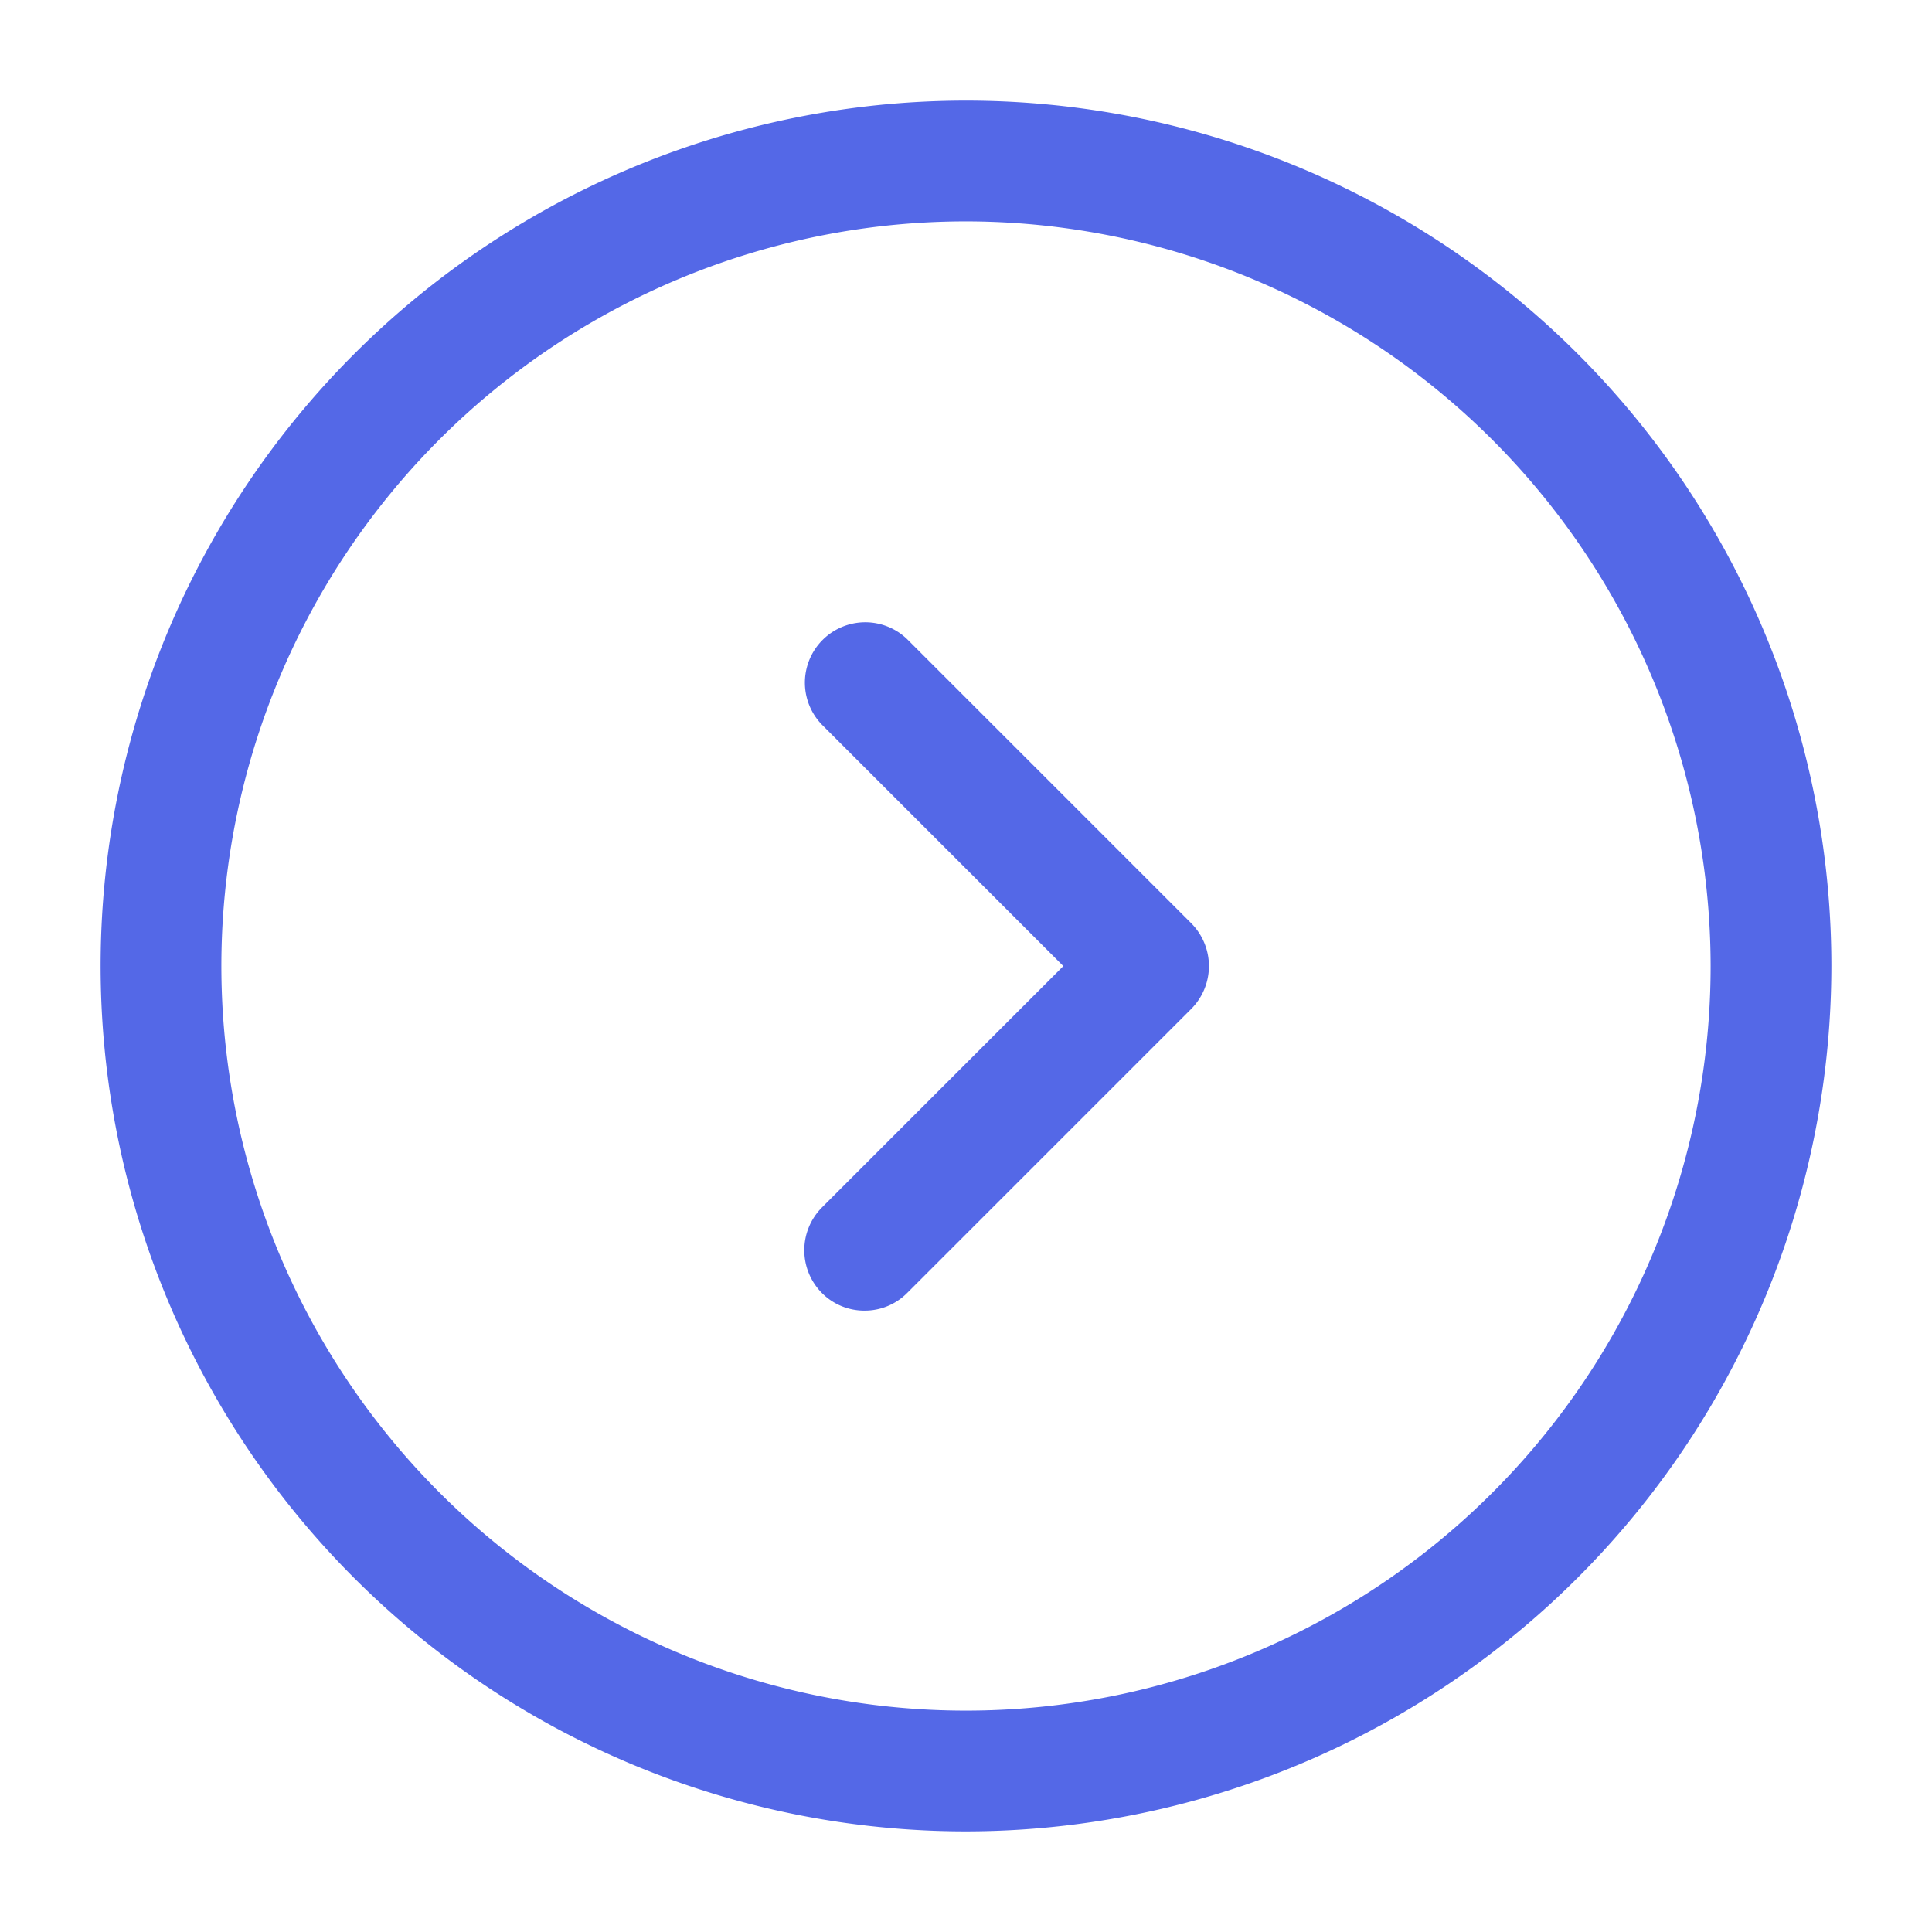 <svg xmlns="http://www.w3.org/2000/svg" width="24" height="24" viewBox="0 0 24 24"><defs><style>.a{fill:#5468E7;}.b{fill:none;opacity:0;}</style></defs><g transform="translate(-492 -252)"><path class="a" d="M10.75,21.5A10.75,10.75,0,1,1,21.5,10.75,10.759,10.759,0,0,1,10.75,21.5Zm0-20A9.25,9.25,0,1,0,20,10.75,9.261,9.261,0,0,0,10.75,1.5Z" transform="translate(493.25 253.25)"/><path class="a" d="M.747,8.558a.742.742,0,0,1-.53-.22.754.754,0,0,1,0-1.06l3-3-3-3A.75.75,0,0,1,1.278.218l3.53,3.53a.754.754,0,0,1,0,1.06l-3.53,3.53A.742.742,0,0,1,.747,8.558Z" transform="translate(501.992 259.723)"/><path class="b" d="M0,0H24V24H0Z" transform="translate(492 252)"/></g></svg>